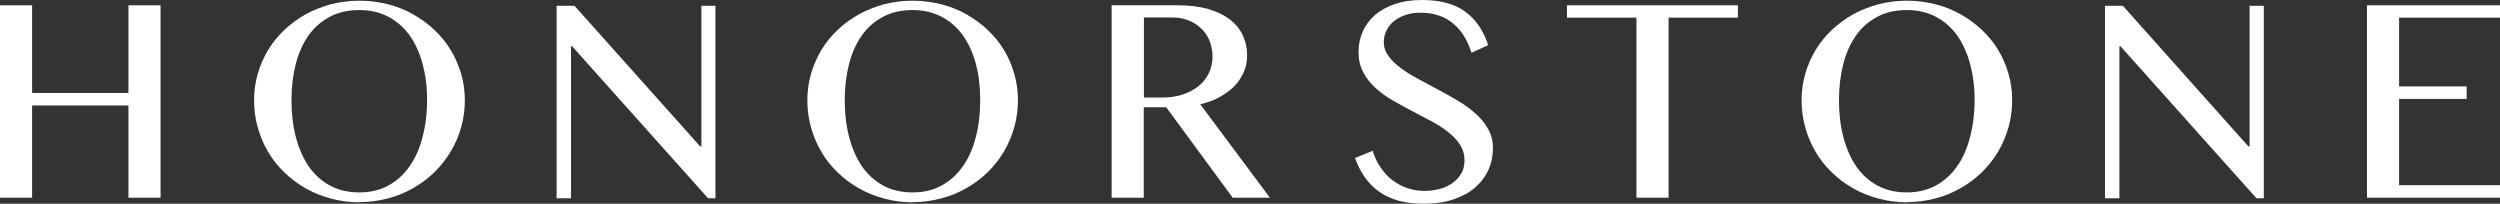 <svg width="270" height="22" viewBox="0 0 270 22" fill="none" xmlns="http://www.w3.org/2000/svg">
<rect x="0" y="0" width="270" height="22" fill="#333333" stroke="none"/>
<path d="M3.468 11.391V21.353H0V0.572H3.468V10.039H13.872V0.572H17.34V21.353H13.872V11.391H3.468Z" fill="white"/>
<path d="M38.812 21.848C37.751 21.848 36.727 21.714 35.742 21.448C34.757 21.181 33.847 20.819 33.013 20.343C32.179 19.867 31.402 19.295 30.72 18.629C30.019 17.962 29.431 17.219 28.957 16.4C28.465 15.581 28.105 14.705 27.839 13.771C27.574 12.838 27.441 11.867 27.441 10.838C27.441 9.809 27.574 8.895 27.839 7.962C28.105 7.048 28.484 6.19 28.957 5.39C29.45 4.59 30.038 3.867 30.72 3.219C31.421 2.571 32.179 2.019 33.013 1.543C33.847 1.086 34.776 0.724 35.742 0.457C36.727 0.209 37.751 0.076 38.812 0.076C39.873 0.076 40.897 0.209 41.882 0.457C42.868 0.705 43.777 1.067 44.611 1.543C45.445 2.019 46.222 2.571 46.904 3.219C47.587 3.867 48.193 4.59 48.667 5.39C49.16 6.19 49.52 7.048 49.804 7.962C50.069 8.876 50.202 9.829 50.202 10.838C50.202 11.848 50.069 12.819 49.804 13.752C49.539 14.686 49.16 15.562 48.667 16.381C48.174 17.2 47.587 17.943 46.904 18.61C46.222 19.276 45.445 19.848 44.611 20.324C43.777 20.8 42.868 21.181 41.882 21.428C40.897 21.695 39.873 21.829 38.812 21.829M38.812 20.781C39.987 20.781 41.029 20.533 41.939 20.038C42.849 19.543 43.607 18.857 44.232 17.962C44.858 17.086 45.331 16.019 45.635 14.8C45.957 13.581 46.127 12.248 46.127 10.8C46.127 9.352 45.957 8.076 45.635 6.876C45.312 5.695 44.839 4.667 44.232 3.809C43.607 2.952 42.849 2.286 41.939 1.81C41.029 1.333 39.987 1.086 38.812 1.086C37.637 1.086 36.538 1.314 35.628 1.81C34.719 2.286 33.942 2.952 33.335 3.809C32.729 4.667 32.255 5.695 31.952 6.876C31.649 8.057 31.478 9.371 31.478 10.8C31.478 12.229 31.63 13.581 31.952 14.8C32.274 16.019 32.729 17.067 33.335 17.962C33.942 18.838 34.719 19.543 35.628 20.038C36.538 20.533 37.599 20.781 38.812 20.781Z" fill="white"/>
<path d="M60.115 0.629H62.048L75.617 15.81H75.75V0.629H77.266V21.41H76.47L61.783 4.991H61.669V21.41H60.115V0.629Z" fill="white"/>
<path d="M98.566 21.848C97.505 21.848 96.481 21.714 95.496 21.448C94.51 21.181 93.601 20.819 92.767 20.343C91.933 19.867 91.156 19.295 90.474 18.629C89.773 17.962 89.185 17.219 88.711 16.4C88.219 15.581 87.859 14.705 87.593 13.771C87.328 12.838 87.195 11.867 87.195 10.838C87.195 9.809 87.328 8.895 87.593 7.962C87.859 7.048 88.238 6.19 88.711 5.39C89.204 4.59 89.792 3.867 90.474 3.219C91.156 2.571 91.933 2.019 92.767 1.543C93.601 1.086 94.51 0.724 95.496 0.457C96.481 0.209 97.505 0.076 98.566 0.076C99.627 0.076 100.651 0.209 101.636 0.457C102.622 0.705 103.531 1.067 104.365 1.543C105.199 2.019 105.976 2.571 106.658 3.219C107.34 3.867 107.947 4.59 108.421 5.39C108.913 6.19 109.274 7.048 109.539 7.962C109.804 8.876 109.937 9.829 109.937 10.838C109.937 11.848 109.804 12.819 109.539 13.752C109.274 14.686 108.894 15.562 108.421 16.381C107.928 17.2 107.34 17.943 106.658 18.61C105.976 19.276 105.199 19.848 104.365 20.324C103.531 20.8 102.622 21.181 101.636 21.428C100.651 21.695 99.627 21.829 98.566 21.829M98.566 20.781C99.741 20.781 100.783 20.533 101.693 20.038C102.603 19.543 103.361 18.857 103.986 17.962C104.612 17.086 105.085 16.019 105.389 14.8C105.711 13.581 105.862 12.248 105.862 10.8C105.862 9.352 105.711 8.076 105.389 6.876C105.066 5.695 104.593 4.667 103.986 3.809C103.361 2.952 102.603 2.286 101.693 1.81C100.783 1.333 99.741 1.086 98.566 1.086C97.391 1.086 96.292 1.314 95.382 1.81C94.473 2.286 93.696 2.952 93.089 3.809C92.483 4.667 92.009 5.695 91.706 6.876C91.403 8.057 91.232 9.371 91.232 10.8C91.232 12.229 91.383 13.581 91.706 14.8C92.028 16.019 92.483 17.067 93.089 17.962C93.696 18.838 94.473 19.543 95.382 20.038C96.292 20.533 97.353 20.781 98.566 20.781Z" fill="white"/>
<path d="M120.037 0.572H127.201C128.451 0.572 129.532 0.706 130.479 0.972C131.408 1.239 132.185 1.62 132.81 2.096C133.436 2.572 133.909 3.144 134.213 3.81C134.535 4.477 134.686 5.201 134.686 5.982C134.686 6.629 134.573 7.239 134.326 7.791C134.08 8.344 133.739 8.858 133.303 9.315C132.848 9.772 132.318 10.153 131.692 10.496C131.067 10.839 130.384 11.087 129.626 11.258L137.15 21.353H133.132L125.95 11.582H123.524V21.353H120.056V0.572H120.037ZM123.505 10.534H125.514C126.291 10.534 127.011 10.439 127.674 10.229C128.338 10.02 128.906 9.715 129.399 9.334C129.892 8.953 130.271 8.477 130.536 7.944C130.801 7.391 130.953 6.782 130.953 6.115C130.953 5.506 130.839 4.934 130.631 4.401C130.422 3.887 130.119 3.429 129.721 3.068C129.342 2.687 128.868 2.401 128.338 2.191C127.807 1.982 127.22 1.887 126.594 1.887H123.543V10.553L123.505 10.534Z" fill="white"/>
<path d="M153.979 20.61C154.491 20.61 155.003 20.533 155.514 20.4C156.026 20.267 156.462 20.057 156.86 19.771C157.258 19.486 157.58 19.143 157.807 18.743C158.054 18.343 158.167 17.867 158.167 17.333C158.167 16.686 157.997 16.114 157.675 15.619C157.352 15.124 156.917 14.667 156.386 14.248C155.855 13.829 155.249 13.429 154.548 13.067C153.865 12.705 153.145 12.324 152.444 11.962C151.724 11.581 151.023 11.2 150.341 10.8C149.658 10.4 149.033 9.943 148.502 9.448C147.972 8.952 147.536 8.4 147.214 7.771C146.891 7.143 146.721 6.438 146.721 5.638C146.721 4.838 146.872 4.095 147.176 3.41C147.479 2.724 147.915 2.133 148.502 1.619C149.09 1.124 149.791 0.724 150.644 0.438C151.497 0.152 152.463 0 153.562 0C155.533 0 157.106 0.419 158.243 1.257C159.38 2.095 160.214 3.295 160.726 4.876L158.925 5.695C158.717 5.048 158.452 4.457 158.129 3.924C157.807 3.39 157.409 2.933 156.954 2.552C156.5 2.171 155.969 1.867 155.382 1.676C154.794 1.467 154.131 1.371 153.392 1.371C152.728 1.371 152.16 1.467 151.667 1.657C151.174 1.848 150.757 2.076 150.435 2.381C150.113 2.667 149.867 3.01 149.696 3.39C149.526 3.771 149.45 4.152 149.45 4.552C149.45 5.105 149.62 5.6 149.961 6.057C150.303 6.514 150.738 6.952 151.288 7.352C151.838 7.771 152.463 8.152 153.183 8.533C153.903 8.914 154.623 9.295 155.344 9.695C156.083 10.076 156.803 10.495 157.504 10.914C158.224 11.333 158.85 11.809 159.399 12.305C159.949 12.8 160.404 13.352 160.726 13.962C161.067 14.552 161.237 15.219 161.237 15.962C161.237 16.8 161.086 17.581 160.764 18.305C160.442 19.029 159.968 19.676 159.342 20.229C158.717 20.781 157.94 21.2 156.992 21.524C156.064 21.848 154.965 22 153.733 22C152.728 22 151.838 21.886 151.042 21.676C150.246 21.448 149.564 21.143 148.957 20.705C148.351 20.286 147.839 19.771 147.403 19.143C146.967 18.533 146.626 17.829 146.342 17.067L148.237 16.286C148.464 16.971 148.749 17.581 149.128 18.114C149.507 18.667 149.924 19.124 150.416 19.486C150.909 19.848 151.459 20.152 152.065 20.343C152.672 20.533 153.316 20.629 153.998 20.629" fill="white"/>
<path d="M187.693 0.57V1.904H180.207V21.351H176.739V1.904H169.234V0.57H187.693Z" fill="white"/>
<path d="M205.943 21.848C204.882 21.848 203.858 21.714 202.873 21.448C201.887 21.181 200.978 20.819 200.144 20.343C199.31 19.867 198.533 19.295 197.851 18.629C197.15 17.962 196.562 17.219 196.088 16.4C195.596 15.581 195.236 14.705 194.97 13.771C194.705 12.838 194.572 11.867 194.572 10.838C194.572 9.809 194.705 8.895 194.97 7.962C195.236 7.048 195.615 6.19 196.088 5.39C196.581 4.59 197.169 3.867 197.851 3.219C198.552 2.571 199.31 2.019 200.144 1.543C200.978 1.086 201.906 0.724 202.873 0.457C203.858 0.209 204.882 0.076 205.943 0.076C207.004 0.076 208.028 0.209 209.013 0.457C209.999 0.705 210.908 1.067 211.742 1.543C212.576 2.019 213.353 2.571 214.035 3.219C214.717 3.867 215.324 4.59 215.798 5.39C216.29 6.19 216.65 7.048 216.916 7.962C217.181 8.876 217.314 9.829 217.314 10.838C217.314 11.848 217.181 12.819 216.916 13.752C216.65 14.686 216.271 15.562 215.798 16.381C215.305 17.2 214.717 17.943 214.035 18.61C213.353 19.276 212.576 19.848 211.742 20.324C210.908 20.8 209.999 21.181 209.013 21.428C208.028 21.695 207.004 21.829 205.943 21.829M205.943 20.781C207.118 20.781 208.16 20.533 209.07 20.038C209.98 19.543 210.738 18.857 211.363 17.962C211.988 17.086 212.462 16.019 212.765 14.8C213.088 13.581 213.258 12.248 213.258 10.8C213.258 9.352 213.088 8.076 212.765 6.876C212.443 5.695 211.97 4.667 211.363 3.809C210.738 2.952 209.98 2.286 209.07 1.81C208.16 1.333 207.118 1.086 205.943 1.086C204.768 1.086 203.669 1.314 202.759 1.81C201.85 2.286 201.073 2.952 200.466 3.809C199.86 4.667 199.386 5.695 199.083 6.876C198.779 8.057 198.609 9.371 198.609 10.8C198.609 12.229 198.76 13.581 199.083 14.8C199.405 16.019 199.86 17.067 200.466 17.962C201.073 18.838 201.85 19.543 202.759 20.038C203.669 20.533 204.73 20.781 205.943 20.781Z" fill="white"/>
<path d="M227.34 0.629H229.273L242.823 15.81H242.956V0.629H244.491V21.41H243.695L229.008 4.991H228.894V21.41H227.34V0.629Z" fill="white"/>
<path d="M270 0.57V1.904H259.103V9.332H266.399V10.685H259.103V19.999H270V21.351H255.635V0.57H270Z" fill="white"/>
</svg>
